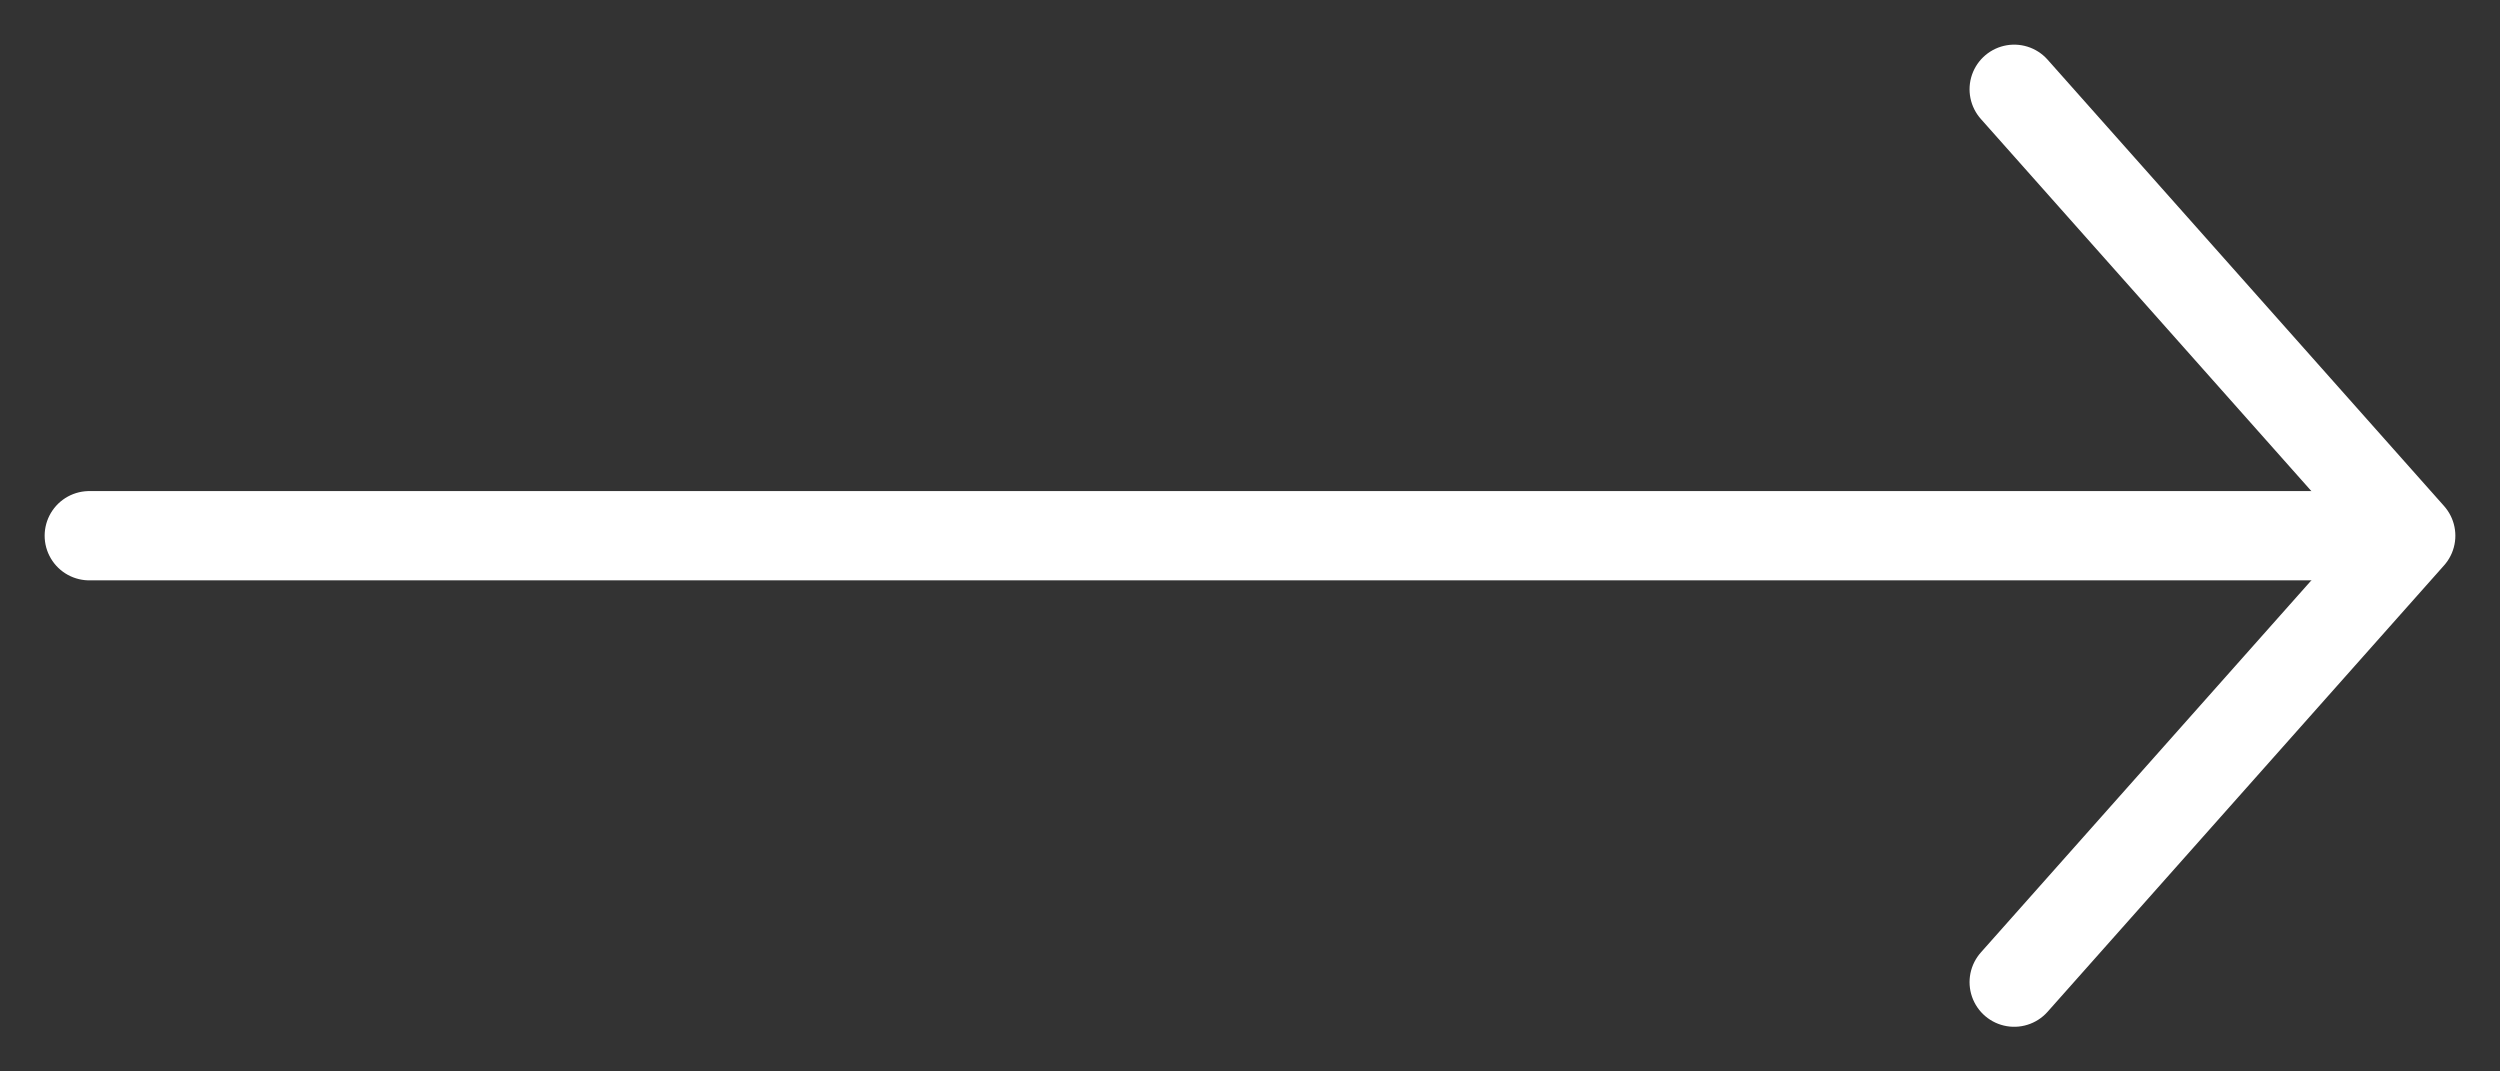 <svg xmlns="http://www.w3.org/2000/svg" width="28" height="12" viewBox="0 0 28 12" fill="none">
  <rect x="0" y="0" width="28" height="12" fill="#333333" stroke="none"/>
  <path d="M1 6H26.478" stroke="white" stroke-linecap="round" stroke-linejoin="round"/>
  <path d="M22.559 1L27 6L22.559 11" stroke="white" stroke-linecap="round" stroke-linejoin="round"/>
</svg>
